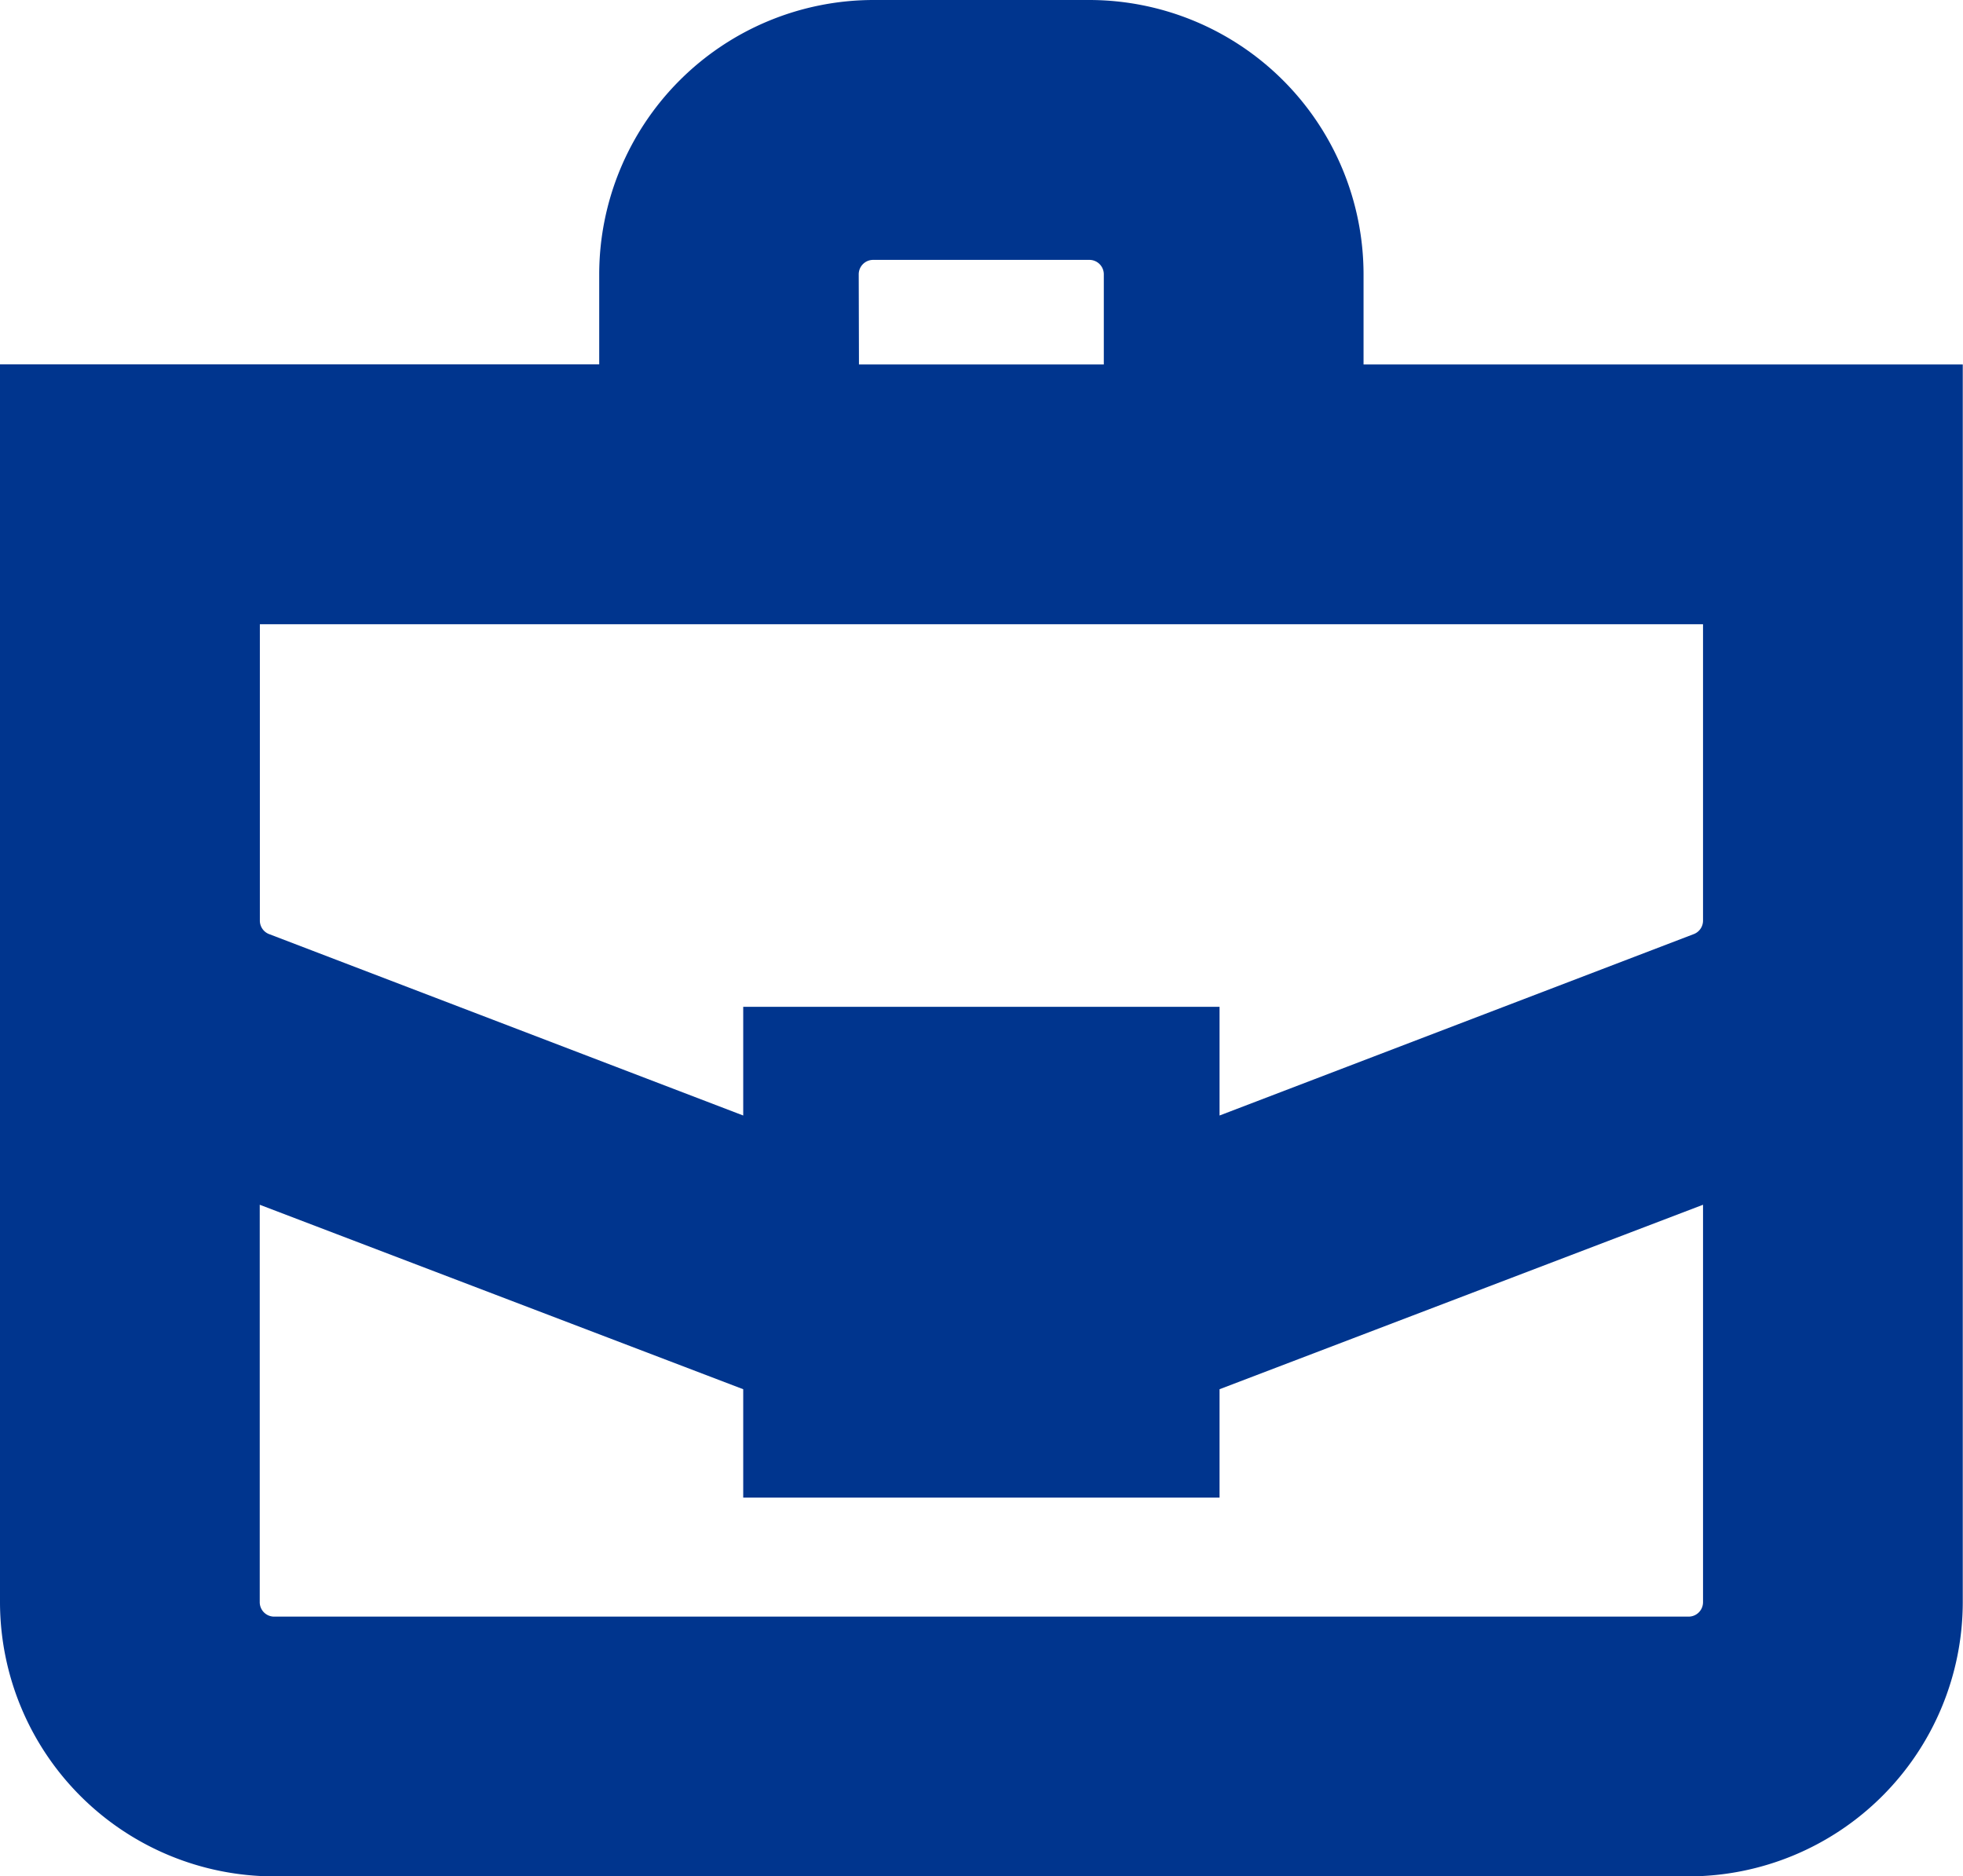 <svg xmlns="http://www.w3.org/2000/svg" width="16.74" height="16" viewBox="0 0 16.74 16"><path d="M11.628 3.108v-.769A2.341 2.341 0 009.29 0H7.448A2.341 2.341 0 005.11 2.338v.769H0v10.554A2.341 2.341 0 002.338 16H14.4a2.341 2.341 0 002.338-2.338V3.108zm-9.413 7.165l4.123 1.573v.924H10.4v-.924l4.123-1.573v3.389a.123.123 0 01-.123.123H2.338a.123.123 0 01-.123-.123zM14.523 7.85a.123.123 0 01-.084.117L10.4 9.512v-.927H6.338v.927L2.3 7.967a.123.123 0 01-.084-.117V5.323h12.307zm-7.2-5.511a.123.123 0 01.123-.123H9.29a.123.123 0 01.123.123v.769H7.325z" fill="#00358e"/></svg>